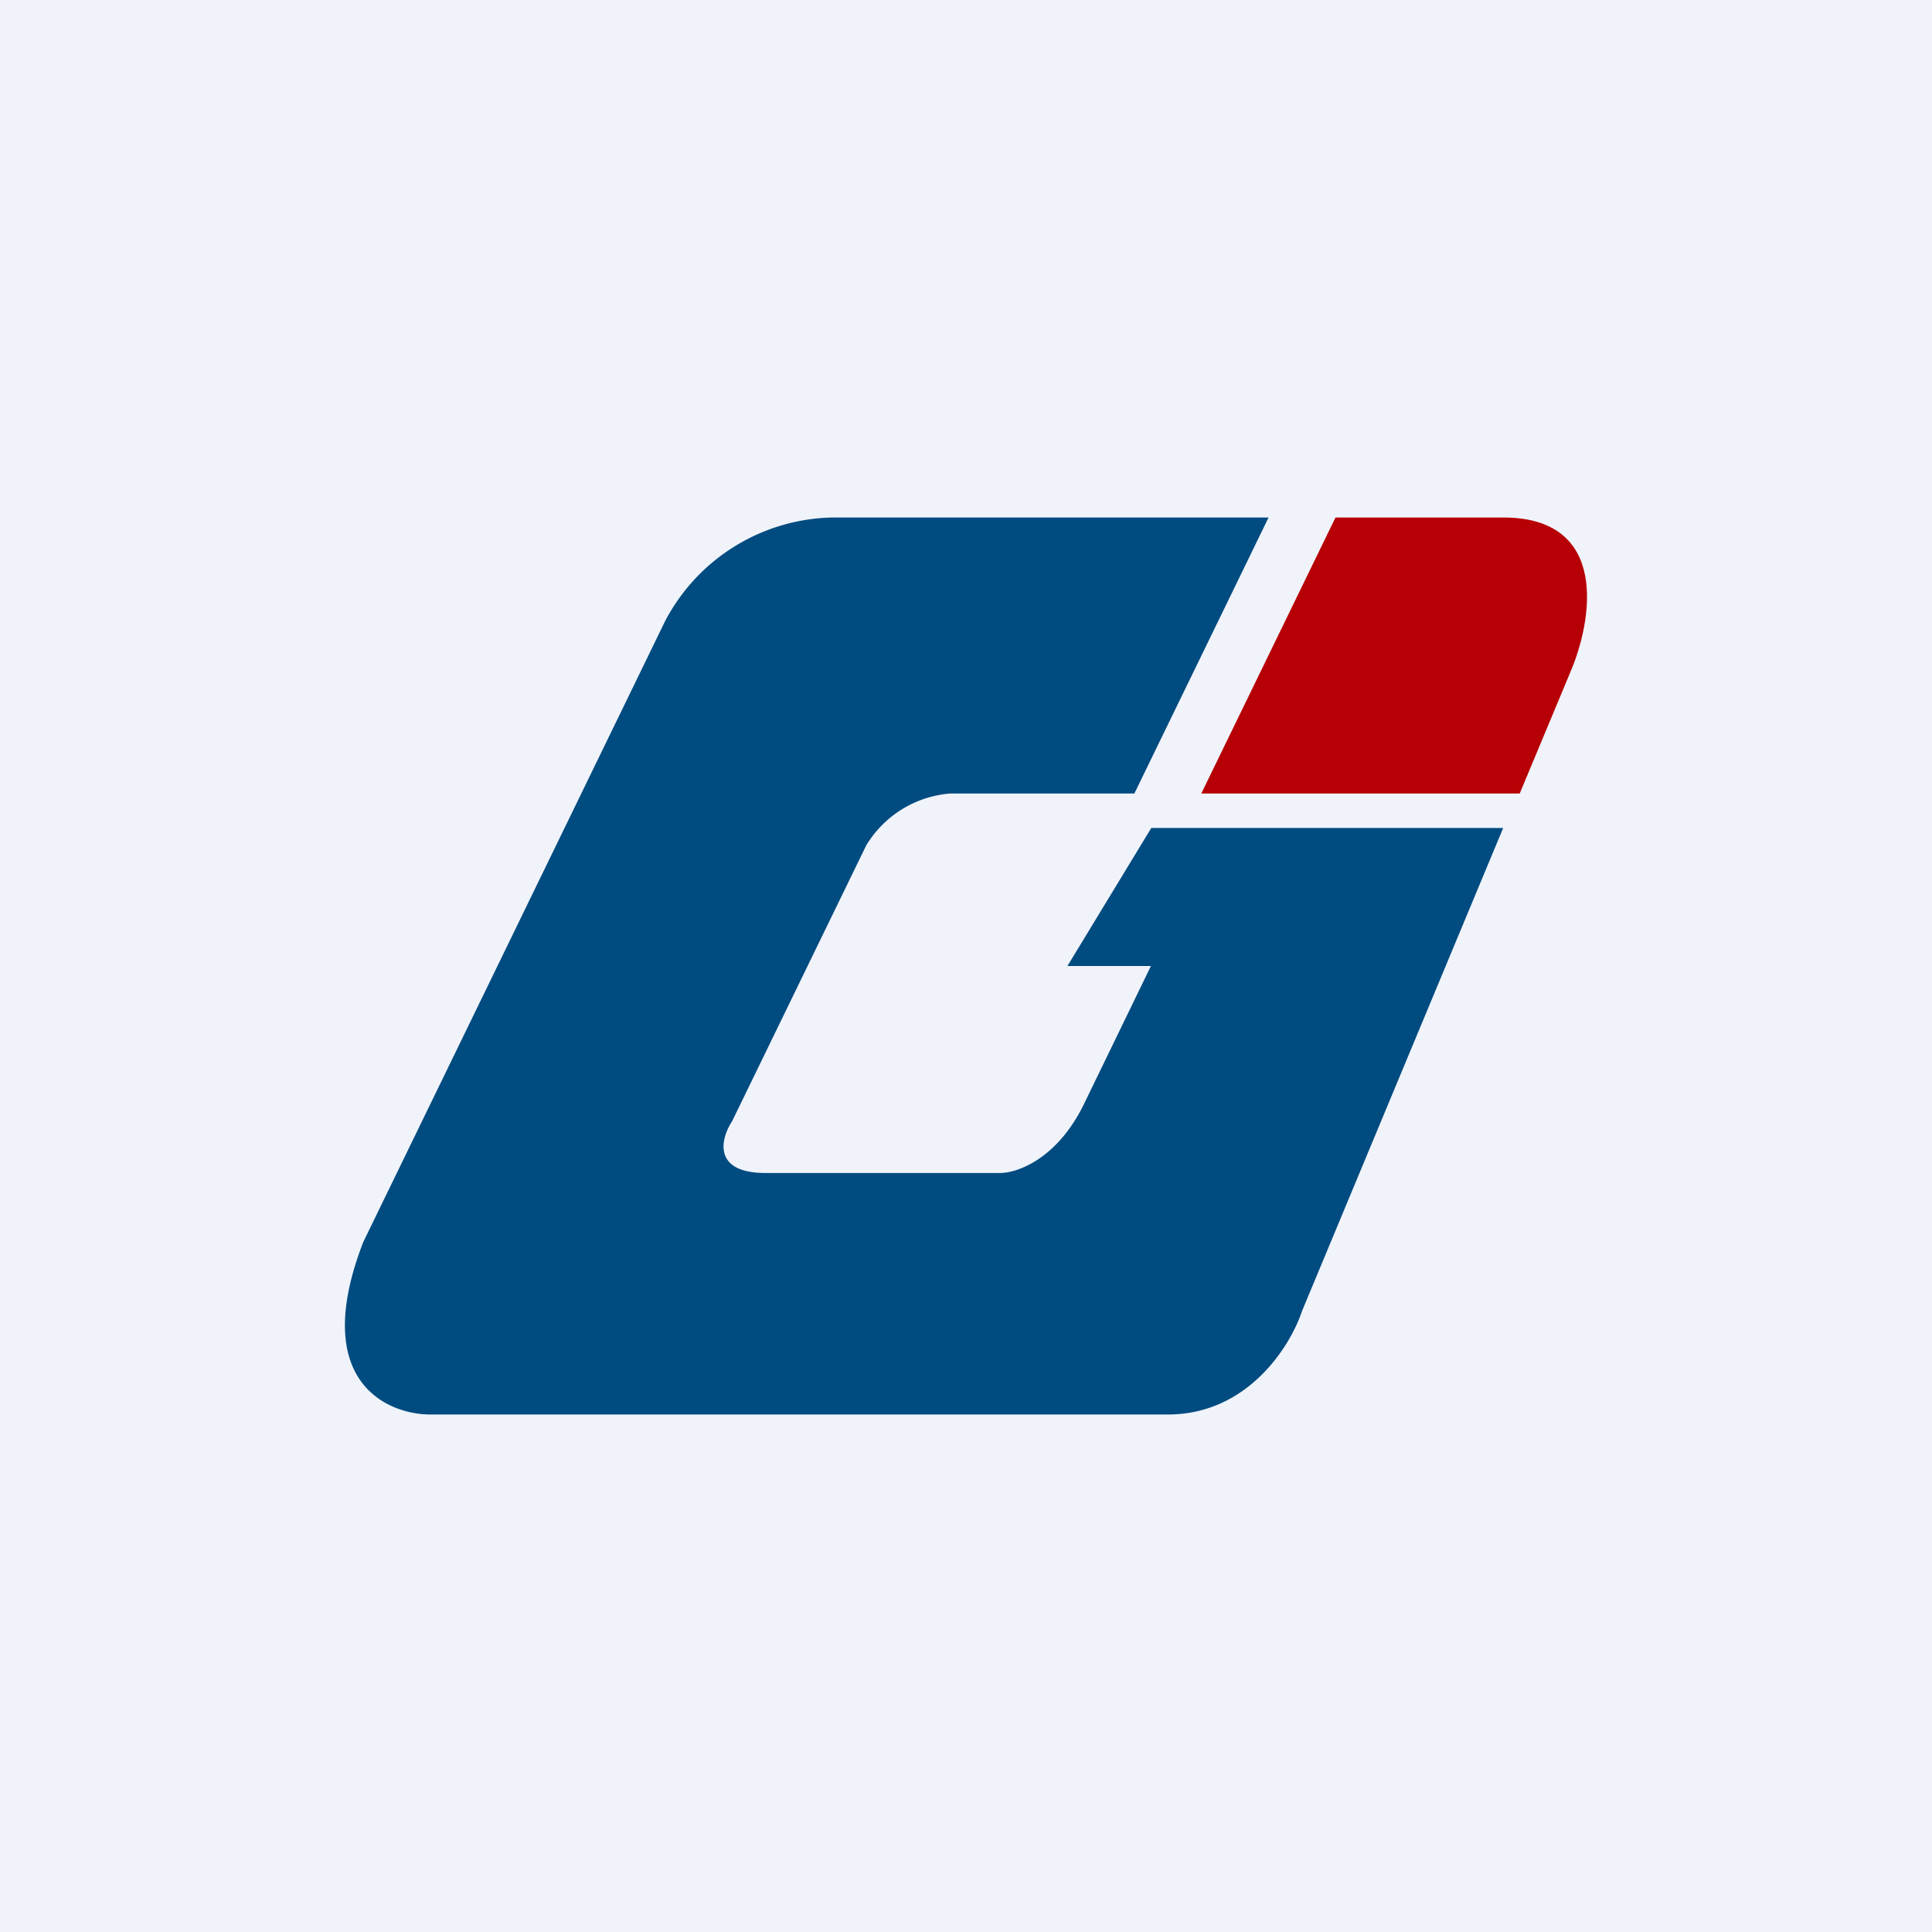 <!-- by TradingView --><svg width="56" height="56" viewBox="0 0 56 56" xmlns="http://www.w3.org/2000/svg"><path fill="#F0F3FA" d="M0 0h56v56H0z"/><path d="M43.57 24h-10.2l-2.43 4h2.42l-1.94 4c-.78 1.6-1.94 2-2.43 2h-6.8c-1.55 0-1.3-1-.97-1.5l3.89-8a3.14 3.14 0 0 1 2.43-1.5h5.34l3.89-8H24.14a5.6 5.6 0 0 0-4.86 3l-8.75 18c-1.55 4 .65 5 1.95 5h21.37c2.33 0 3.56-2 3.89-3l5.83-14Z" fill="#004B80"/><path d="M44.05 23h-9.23l3.89-8h4.86c3.1 0 2.59 3 1.94 4.5L44.05 23Z" fill="#B60005"/></svg>
